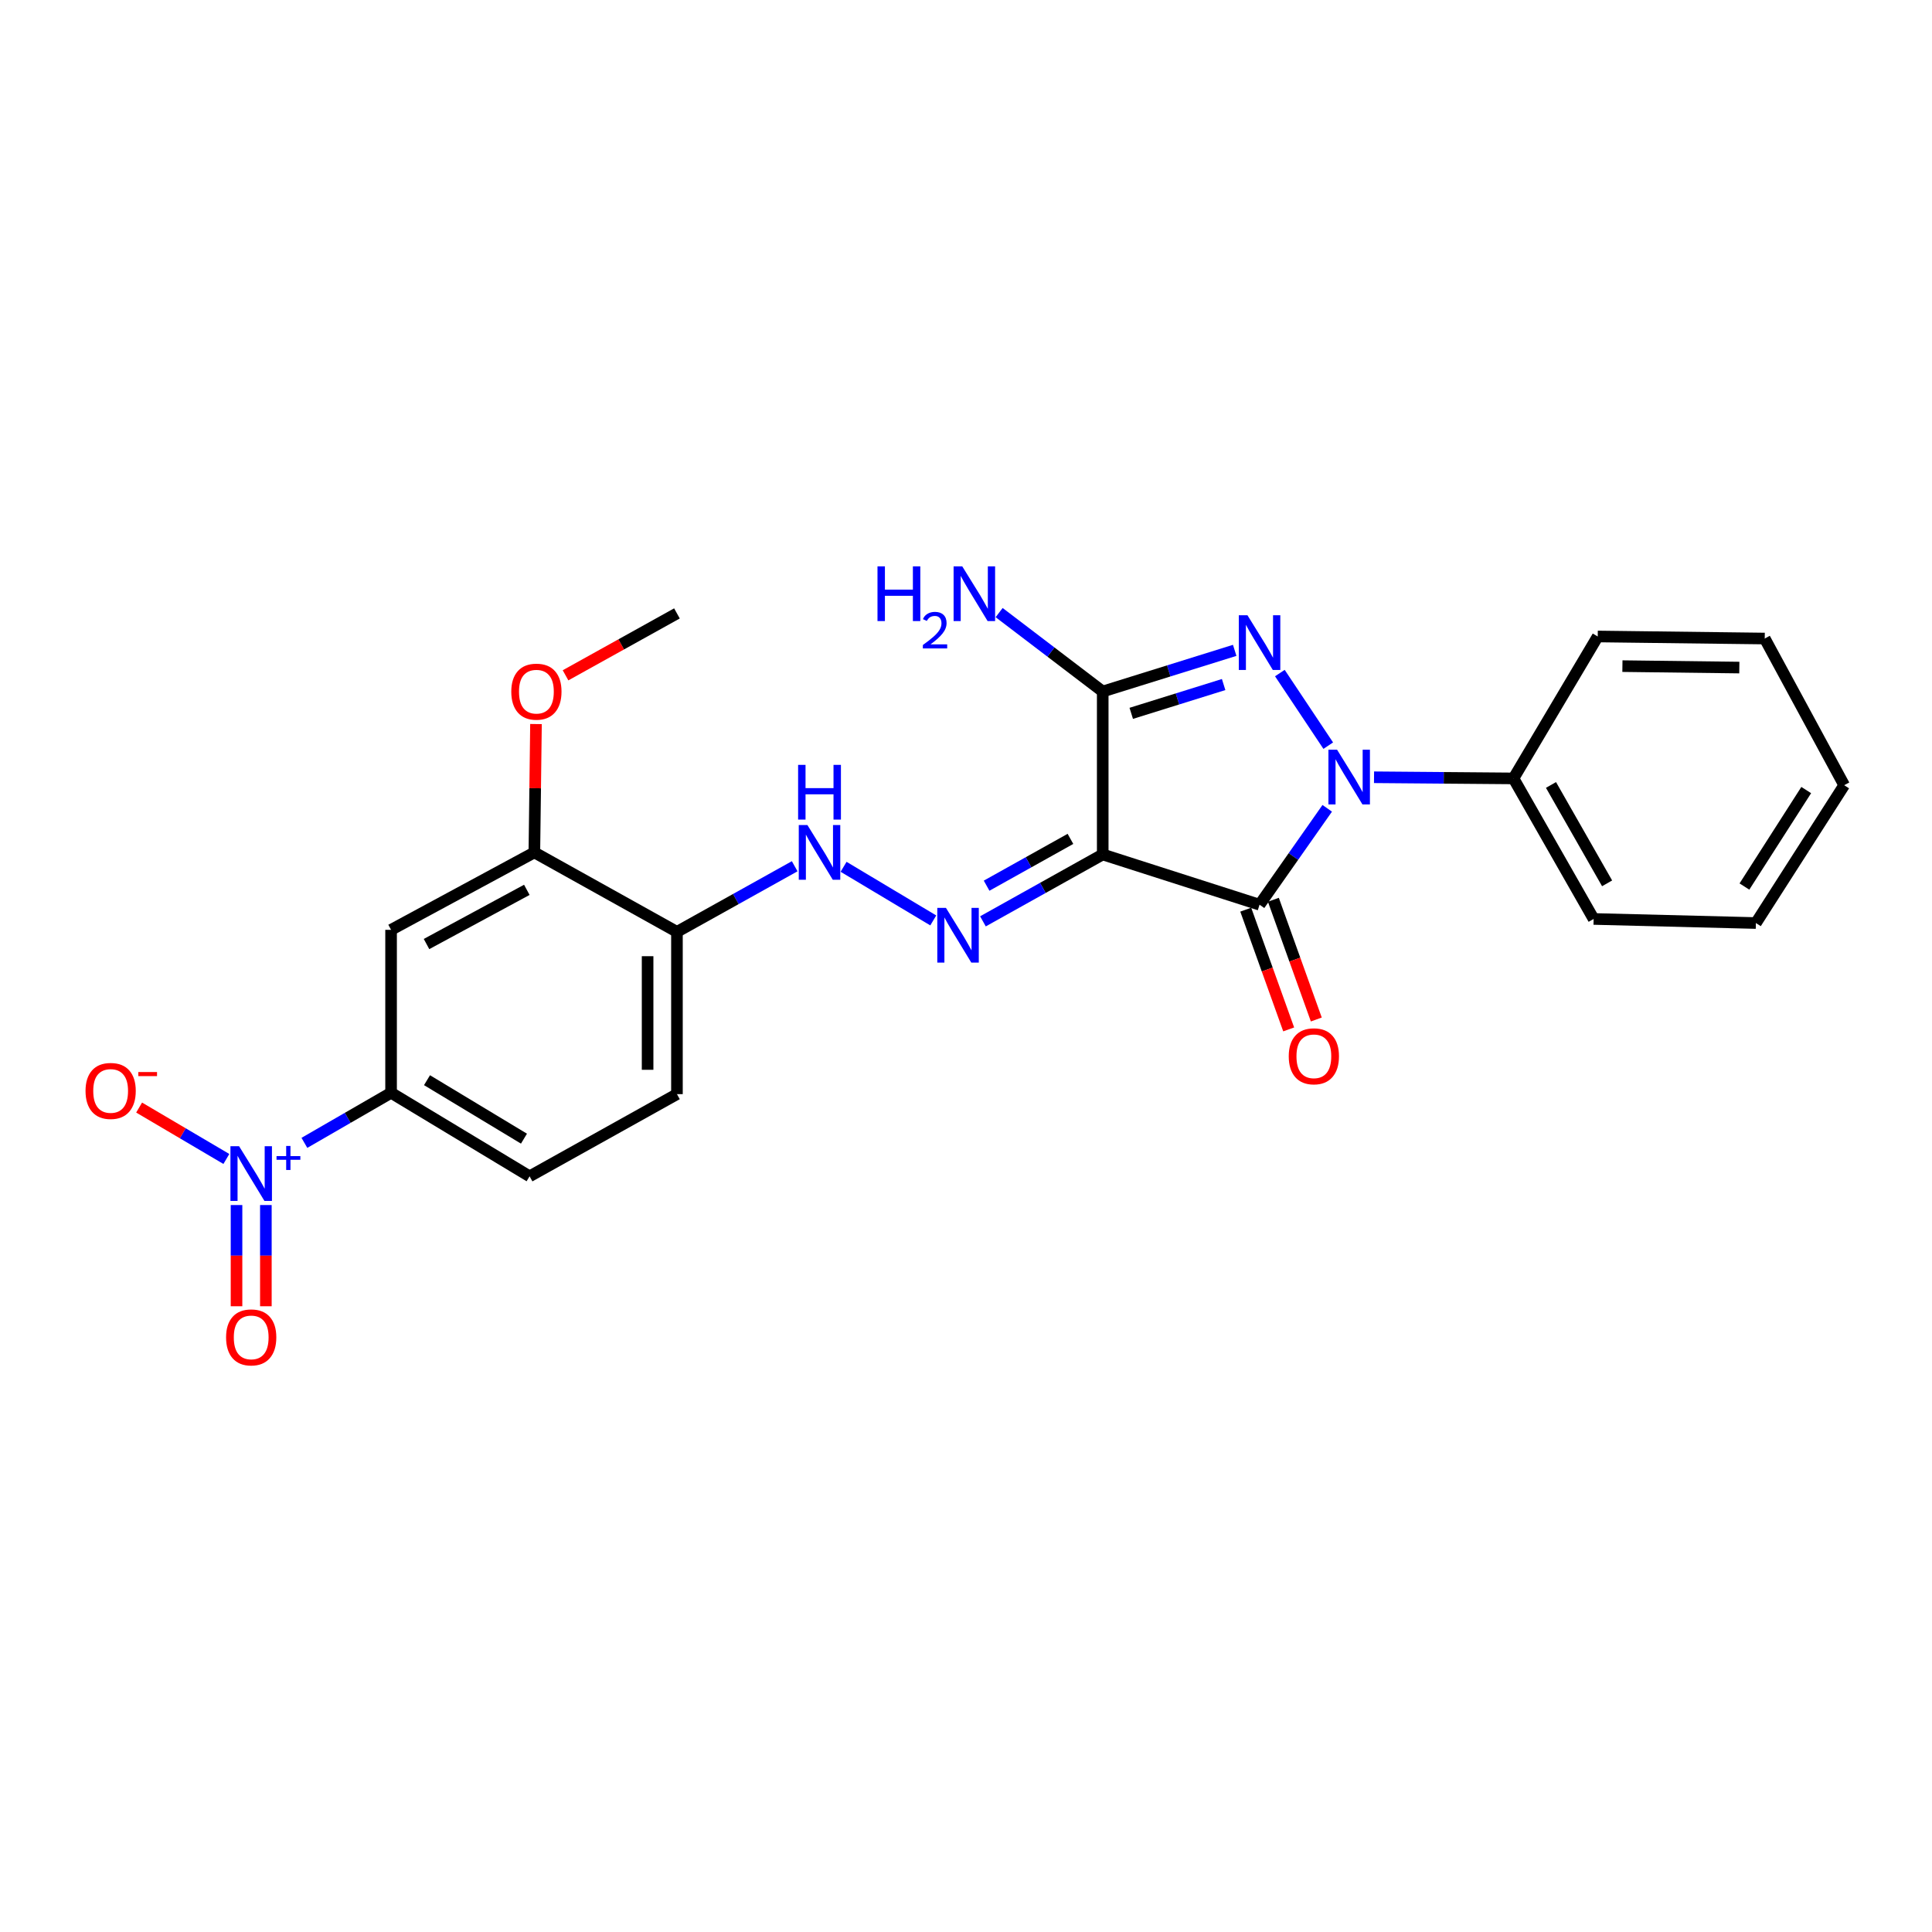 <?xml version='1.0' encoding='iso-8859-1'?>
<svg version='1.1' baseProfile='full'
              xmlns='http://www.w3.org/2000/svg'
                      xmlns:rdkit='http://www.rdkit.org/xml'
                      xmlns:xlink='http://www.w3.org/1999/xlink'
                  xml:space='preserve'
width='1000px' height='1000px' viewBox='0 0 1000 1000'>
<!-- END OF HEADER -->
<rect style='opacity:1.0;fill:#FFFFFF;stroke:none' width='1000' height='1000' x='0' y='0'> </rect>
<path class='bond-0' d='M 686.972,418.383 L 669.458,443.33' style='fill:none;fill-rule:evenodd;stroke:#0000FF;stroke-width:6px;stroke-linecap:butt;stroke-linejoin:miter;stroke-opacity:1' />
<path class='bond-0' d='M 669.458,443.33 L 651.944,468.277' style='fill:none;fill-rule:evenodd;stroke:#000000;stroke-width:6px;stroke-linecap:butt;stroke-linejoin:miter;stroke-opacity:1' />
<path class='bond-2' d='M 687.498,385.954 L 662.45,348.375' style='fill:none;fill-rule:evenodd;stroke:#0000FF;stroke-width:6px;stroke-linecap:butt;stroke-linejoin:miter;stroke-opacity:1' />
<path class='bond-13' d='M 711.196,402.31 L 747.284,402.608' style='fill:none;fill-rule:evenodd;stroke:#0000FF;stroke-width:6px;stroke-linecap:butt;stroke-linejoin:miter;stroke-opacity:1' />
<path class='bond-13' d='M 747.284,402.608 L 783.372,402.905' style='fill:none;fill-rule:evenodd;stroke:#000000;stroke-width:6px;stroke-linecap:butt;stroke-linejoin:miter;stroke-opacity:1' />
<path class='bond-1' d='M 651.944,468.277 L 570.766,442.27' style='fill:none;fill-rule:evenodd;stroke:#000000;stroke-width:6px;stroke-linecap:butt;stroke-linejoin:miter;stroke-opacity:1' />
<path class='bond-11' d='M 644.795,470.841 L 655.908,501.828' style='fill:none;fill-rule:evenodd;stroke:#000000;stroke-width:6px;stroke-linecap:butt;stroke-linejoin:miter;stroke-opacity:1' />
<path class='bond-11' d='M 655.908,501.828 L 667.021,532.816' style='fill:none;fill-rule:evenodd;stroke:#FF0000;stroke-width:6px;stroke-linecap:butt;stroke-linejoin:miter;stroke-opacity:1' />
<path class='bond-11' d='M 659.092,465.714 L 670.205,496.701' style='fill:none;fill-rule:evenodd;stroke:#000000;stroke-width:6px;stroke-linecap:butt;stroke-linejoin:miter;stroke-opacity:1' />
<path class='bond-11' d='M 670.205,496.701 L 681.318,527.688' style='fill:none;fill-rule:evenodd;stroke:#FF0000;stroke-width:6px;stroke-linecap:butt;stroke-linejoin:miter;stroke-opacity:1' />
<path class='bond-5' d='M 570.766,442.27 L 539.767,459.579' style='fill:none;fill-rule:evenodd;stroke:#000000;stroke-width:6px;stroke-linecap:butt;stroke-linejoin:miter;stroke-opacity:1' />
<path class='bond-5' d='M 539.767,459.579 L 508.767,476.888' style='fill:none;fill-rule:evenodd;stroke:#0000FF;stroke-width:6px;stroke-linecap:butt;stroke-linejoin:miter;stroke-opacity:1' />
<path class='bond-5' d='M 554.061,434.201 L 532.362,446.317' style='fill:none;fill-rule:evenodd;stroke:#000000;stroke-width:6px;stroke-linecap:butt;stroke-linejoin:miter;stroke-opacity:1' />
<path class='bond-5' d='M 532.362,446.317 L 510.662,458.434' style='fill:none;fill-rule:evenodd;stroke:#0000FF;stroke-width:6px;stroke-linecap:butt;stroke-linejoin:miter;stroke-opacity:1' />
<path class='bond-25' d='M 570.766,442.27 L 570.766,357.92' style='fill:none;fill-rule:evenodd;stroke:#000000;stroke-width:6px;stroke-linecap:butt;stroke-linejoin:miter;stroke-opacity:1' />
<path class='bond-3' d='M 639.078,336.624 L 604.922,347.272' style='fill:none;fill-rule:evenodd;stroke:#0000FF;stroke-width:6px;stroke-linecap:butt;stroke-linejoin:miter;stroke-opacity:1' />
<path class='bond-3' d='M 604.922,347.272 L 570.766,357.92' style='fill:none;fill-rule:evenodd;stroke:#000000;stroke-width:6px;stroke-linecap:butt;stroke-linejoin:miter;stroke-opacity:1' />
<path class='bond-3' d='M 633.352,354.319 L 609.442,361.772' style='fill:none;fill-rule:evenodd;stroke:#0000FF;stroke-width:6px;stroke-linecap:butt;stroke-linejoin:miter;stroke-opacity:1' />
<path class='bond-3' d='M 609.442,361.772 L 585.533,369.226' style='fill:none;fill-rule:evenodd;stroke:#000000;stroke-width:6px;stroke-linecap:butt;stroke-linejoin:miter;stroke-opacity:1' />
<path class='bond-15' d='M 570.766,357.92 L 543.958,337.499' style='fill:none;fill-rule:evenodd;stroke:#000000;stroke-width:6px;stroke-linecap:butt;stroke-linejoin:miter;stroke-opacity:1' />
<path class='bond-15' d='M 543.958,337.499 L 517.15,317.078' style='fill:none;fill-rule:evenodd;stroke:#0000FF;stroke-width:6px;stroke-linecap:butt;stroke-linejoin:miter;stroke-opacity:1' />
<path class='bond-4' d='M 157.554,591.544 L 179.987,578.584' style='fill:none;fill-rule:evenodd;stroke:#0000FF;stroke-width:6px;stroke-linecap:butt;stroke-linejoin:miter;stroke-opacity:1' />
<path class='bond-4' d='M 179.987,578.584 L 202.42,565.623' style='fill:none;fill-rule:evenodd;stroke:#000000;stroke-width:6px;stroke-linecap:butt;stroke-linejoin:miter;stroke-opacity:1' />
<path class='bond-12' d='M 117.167,599.88 L 94.588,586.575' style='fill:none;fill-rule:evenodd;stroke:#0000FF;stroke-width:6px;stroke-linecap:butt;stroke-linejoin:miter;stroke-opacity:1' />
<path class='bond-12' d='M 94.588,586.575 L 72.009,573.27' style='fill:none;fill-rule:evenodd;stroke:#FF0000;stroke-width:6px;stroke-linecap:butt;stroke-linejoin:miter;stroke-opacity:1' />
<path class='bond-14' d='M 122.424,623.73 L 122.424,649.924' style='fill:none;fill-rule:evenodd;stroke:#0000FF;stroke-width:6px;stroke-linecap:butt;stroke-linejoin:miter;stroke-opacity:1' />
<path class='bond-14' d='M 122.424,649.924 L 122.424,676.118' style='fill:none;fill-rule:evenodd;stroke:#FF0000;stroke-width:6px;stroke-linecap:butt;stroke-linejoin:miter;stroke-opacity:1' />
<path class='bond-14' d='M 137.613,623.73 L 137.613,649.924' style='fill:none;fill-rule:evenodd;stroke:#0000FF;stroke-width:6px;stroke-linecap:butt;stroke-linejoin:miter;stroke-opacity:1' />
<path class='bond-14' d='M 137.613,649.924 L 137.613,676.118' style='fill:none;fill-rule:evenodd;stroke:#FF0000;stroke-width:6px;stroke-linecap:butt;stroke-linejoin:miter;stroke-opacity:1' />
<path class='bond-8' d='M 483.055,476.411 L 436.637,448.655' style='fill:none;fill-rule:evenodd;stroke:#0000FF;stroke-width:6px;stroke-linecap:butt;stroke-linejoin:miter;stroke-opacity:1' />
<path class='bond-6' d='M 202.42,565.623 L 274.113,608.861' style='fill:none;fill-rule:evenodd;stroke:#000000;stroke-width:6px;stroke-linecap:butt;stroke-linejoin:miter;stroke-opacity:1' />
<path class='bond-6' d='M 221.019,559.102 L 271.204,589.369' style='fill:none;fill-rule:evenodd;stroke:#000000;stroke-width:6px;stroke-linecap:butt;stroke-linejoin:miter;stroke-opacity:1' />
<path class='bond-27' d='M 202.42,565.623 L 202.42,481.281' style='fill:none;fill-rule:evenodd;stroke:#000000;stroke-width:6px;stroke-linecap:butt;stroke-linejoin:miter;stroke-opacity:1' />
<path class='bond-7' d='M 202.42,481.281 L 276.585,441.207' style='fill:none;fill-rule:evenodd;stroke:#000000;stroke-width:6px;stroke-linecap:butt;stroke-linejoin:miter;stroke-opacity:1' />
<path class='bond-7' d='M 220.765,488.633 L 272.681,460.581' style='fill:none;fill-rule:evenodd;stroke:#000000;stroke-width:6px;stroke-linecap:butt;stroke-linejoin:miter;stroke-opacity:1' />
<path class='bond-9' d='M 411.33,448.368 L 380.859,465.348' style='fill:none;fill-rule:evenodd;stroke:#0000FF;stroke-width:6px;stroke-linecap:butt;stroke-linejoin:miter;stroke-opacity:1' />
<path class='bond-9' d='M 380.859,465.348 L 350.388,482.327' style='fill:none;fill-rule:evenodd;stroke:#000000;stroke-width:6px;stroke-linecap:butt;stroke-linejoin:miter;stroke-opacity:1' />
<path class='bond-10' d='M 350.388,482.327 L 276.585,441.207' style='fill:none;fill-rule:evenodd;stroke:#000000;stroke-width:6px;stroke-linecap:butt;stroke-linejoin:miter;stroke-opacity:1' />
<path class='bond-17' d='M 350.388,482.327 L 350.388,566.323' style='fill:none;fill-rule:evenodd;stroke:#000000;stroke-width:6px;stroke-linecap:butt;stroke-linejoin:miter;stroke-opacity:1' />
<path class='bond-17' d='M 335.199,494.927 L 335.199,553.724' style='fill:none;fill-rule:evenodd;stroke:#000000;stroke-width:6px;stroke-linecap:butt;stroke-linejoin:miter;stroke-opacity:1' />
<path class='bond-18' d='M 276.585,441.207 L 277.006,407.984' style='fill:none;fill-rule:evenodd;stroke:#000000;stroke-width:6px;stroke-linecap:butt;stroke-linejoin:miter;stroke-opacity:1' />
<path class='bond-18' d='M 277.006,407.984 L 277.427,374.762' style='fill:none;fill-rule:evenodd;stroke:#FF0000;stroke-width:6px;stroke-linecap:butt;stroke-linejoin:miter;stroke-opacity:1' />
<path class='bond-19' d='M 783.372,402.905 L 824.864,475.652' style='fill:none;fill-rule:evenodd;stroke:#000000;stroke-width:6px;stroke-linecap:butt;stroke-linejoin:miter;stroke-opacity:1' />
<path class='bond-19' d='M 802.79,406.292 L 831.834,457.215' style='fill:none;fill-rule:evenodd;stroke:#000000;stroke-width:6px;stroke-linecap:butt;stroke-linejoin:miter;stroke-opacity:1' />
<path class='bond-20' d='M 783.372,402.905 L 826.982,329.44' style='fill:none;fill-rule:evenodd;stroke:#000000;stroke-width:6px;stroke-linecap:butt;stroke-linejoin:miter;stroke-opacity:1' />
<path class='bond-16' d='M 274.113,608.861 L 350.388,566.323' style='fill:none;fill-rule:evenodd;stroke:#000000;stroke-width:6px;stroke-linecap:butt;stroke-linejoin:miter;stroke-opacity:1' />
<path class='bond-21' d='M 292.721,349.541 L 321.554,333.52' style='fill:none;fill-rule:evenodd;stroke:#FF0000;stroke-width:6px;stroke-linecap:butt;stroke-linejoin:miter;stroke-opacity:1' />
<path class='bond-21' d='M 321.554,333.52 L 350.388,317.5' style='fill:none;fill-rule:evenodd;stroke:#000000;stroke-width:6px;stroke-linecap:butt;stroke-linejoin:miter;stroke-opacity:1' />
<path class='bond-22' d='M 824.864,475.652 L 908.851,477.762' style='fill:none;fill-rule:evenodd;stroke:#000000;stroke-width:6px;stroke-linecap:butt;stroke-linejoin:miter;stroke-opacity:1' />
<path class='bond-23' d='M 826.982,329.44 L 913.425,330.503' style='fill:none;fill-rule:evenodd;stroke:#000000;stroke-width:6px;stroke-linecap:butt;stroke-linejoin:miter;stroke-opacity:1' />
<path class='bond-23' d='M 839.761,344.787 L 900.272,345.532' style='fill:none;fill-rule:evenodd;stroke:#000000;stroke-width:6px;stroke-linecap:butt;stroke-linejoin:miter;stroke-opacity:1' />
<path class='bond-26' d='M 908.851,477.762 L 954.545,406.424' style='fill:none;fill-rule:evenodd;stroke:#000000;stroke-width:6px;stroke-linecap:butt;stroke-linejoin:miter;stroke-opacity:1' />
<path class='bond-26' d='M 902.915,458.869 L 934.901,408.932' style='fill:none;fill-rule:evenodd;stroke:#000000;stroke-width:6px;stroke-linecap:butt;stroke-linejoin:miter;stroke-opacity:1' />
<path class='bond-24' d='M 913.425,330.503 L 954.545,406.424' style='fill:none;fill-rule:evenodd;stroke:#000000;stroke-width:6px;stroke-linecap:butt;stroke-linejoin:miter;stroke-opacity:1' />
<path  class='atom-0' d='M 692.07 388.044
L 701.35 403.044
Q 702.27 404.524, 703.75 407.204
Q 705.23 409.884, 705.31 410.044
L 705.31 388.044
L 709.07 388.044
L 709.07 416.364
L 705.19 416.364
L 695.23 399.964
Q 694.07 398.044, 692.83 395.844
Q 691.63 393.644, 691.27 392.964
L 691.27 416.364
L 687.59 416.364
L 687.59 388.044
L 692.07 388.044
' fill='#0000FF'/>
<path  class='atom-3' d='M 645.684 318.453
L 654.964 333.453
Q 655.884 334.933, 657.364 337.613
Q 658.844 340.293, 658.924 340.453
L 658.924 318.453
L 662.684 318.453
L 662.684 346.773
L 658.804 346.773
L 648.844 330.373
Q 647.684 328.453, 646.444 326.253
Q 645.244 324.053, 644.884 323.373
L 644.884 346.773
L 641.204 346.773
L 641.204 318.453
L 645.684 318.453
' fill='#0000FF'/>
<path  class='atom-5' d='M 123.758 593.292
L 133.038 608.292
Q 133.958 609.772, 135.438 612.452
Q 136.918 615.132, 136.998 615.292
L 136.998 593.292
L 140.758 593.292
L 140.758 621.612
L 136.878 621.612
L 126.918 605.212
Q 125.758 603.292, 124.518 601.092
Q 123.318 598.892, 122.958 598.212
L 122.958 621.612
L 119.278 621.612
L 119.278 593.292
L 123.758 593.292
' fill='#0000FF'/>
<path  class='atom-5' d='M 143.134 598.397
L 148.124 598.397
L 148.124 593.143
L 150.342 593.143
L 150.342 598.397
L 155.463 598.397
L 155.463 600.298
L 150.342 600.298
L 150.342 605.578
L 148.124 605.578
L 148.124 600.298
L 143.134 600.298
L 143.134 598.397
' fill='#0000FF'/>
<path  class='atom-6' d='M 489.623 469.922
L 498.903 484.922
Q 499.823 486.402, 501.303 489.082
Q 502.783 491.762, 502.863 491.922
L 502.863 469.922
L 506.623 469.922
L 506.623 498.242
L 502.743 498.242
L 492.783 481.842
Q 491.623 479.922, 490.383 477.722
Q 489.183 475.522, 488.823 474.842
L 488.823 498.242
L 485.143 498.242
L 485.143 469.922
L 489.623 469.922
' fill='#0000FF'/>
<path  class='atom-9' d='M 417.922 427.047
L 427.202 442.047
Q 428.122 443.527, 429.602 446.207
Q 431.082 448.887, 431.162 449.047
L 431.162 427.047
L 434.922 427.047
L 434.922 455.367
L 431.042 455.367
L 421.082 438.967
Q 419.922 437.047, 418.682 434.847
Q 417.482 432.647, 417.122 431.967
L 417.122 455.367
L 413.442 455.367
L 413.442 427.047
L 417.922 427.047
' fill='#0000FF'/>
<path  class='atom-9' d='M 413.102 395.895
L 416.942 395.895
L 416.942 407.935
L 431.422 407.935
L 431.422 395.895
L 435.262 395.895
L 435.262 424.215
L 431.422 424.215
L 431.422 411.135
L 416.942 411.135
L 416.942 424.215
L 413.102 424.215
L 413.102 395.895
' fill='#0000FF'/>
<path  class='atom-12' d='M 667.052 546.733
Q 667.052 539.933, 670.412 536.133
Q 673.772 532.333, 680.052 532.333
Q 686.332 532.333, 689.692 536.133
Q 693.052 539.933, 693.052 546.733
Q 693.052 553.613, 689.652 557.533
Q 686.252 561.413, 680.052 561.413
Q 673.812 561.413, 670.412 557.533
Q 667.052 553.653, 667.052 546.733
M 680.052 558.213
Q 684.372 558.213, 686.692 555.333
Q 689.052 552.413, 689.052 546.733
Q 689.052 541.173, 686.692 538.373
Q 684.372 535.533, 680.052 535.533
Q 675.732 535.533, 673.372 538.333
Q 671.052 541.133, 671.052 546.733
Q 671.052 552.453, 673.372 555.333
Q 675.732 558.213, 680.052 558.213
' fill='#FF0000'/>
<path  class='atom-13' d='M 44.271 564.665
Q 44.271 557.865, 47.631 554.065
Q 50.991 550.265, 57.271 550.265
Q 63.551 550.265, 66.911 554.065
Q 70.271 557.865, 70.271 564.665
Q 70.271 571.545, 66.871 575.465
Q 63.471 579.345, 57.271 579.345
Q 51.031 579.345, 47.631 575.465
Q 44.271 571.585, 44.271 564.665
M 57.271 576.145
Q 61.591 576.145, 63.911 573.265
Q 66.271 570.345, 66.271 564.665
Q 66.271 559.105, 63.911 556.305
Q 61.591 553.465, 57.271 553.465
Q 52.951 553.465, 50.591 556.265
Q 48.271 559.065, 48.271 564.665
Q 48.271 570.385, 50.591 573.265
Q 52.951 576.145, 57.271 576.145
' fill='#FF0000'/>
<path  class='atom-13' d='M 71.591 554.887
L 81.28 554.887
L 81.28 556.999
L 71.591 556.999
L 71.591 554.887
' fill='#FF0000'/>
<path  class='atom-15' d='M 117.018 692.229
Q 117.018 685.429, 120.378 681.629
Q 123.738 677.829, 130.018 677.829
Q 136.298 677.829, 139.658 681.629
Q 143.018 685.429, 143.018 692.229
Q 143.018 699.109, 139.618 703.029
Q 136.218 706.909, 130.018 706.909
Q 123.778 706.909, 120.378 703.029
Q 117.018 699.149, 117.018 692.229
M 130.018 703.709
Q 134.338 703.709, 136.658 700.829
Q 139.018 697.909, 139.018 692.229
Q 139.018 686.669, 136.658 683.869
Q 134.338 681.029, 130.018 681.029
Q 125.698 681.029, 123.338 683.829
Q 121.018 686.629, 121.018 692.229
Q 121.018 697.949, 123.338 700.829
Q 125.698 703.709, 130.018 703.709
' fill='#FF0000'/>
<path  class='atom-16' d='M 454.189 293.146
L 458.029 293.146
L 458.029 305.186
L 472.509 305.186
L 472.509 293.146
L 476.349 293.146
L 476.349 321.466
L 472.509 321.466
L 472.509 308.386
L 458.029 308.386
L 458.029 321.466
L 454.189 321.466
L 454.189 293.146
' fill='#0000FF'/>
<path  class='atom-16' d='M 477.722 320.472
Q 478.408 318.703, 480.045 317.727
Q 481.682 316.723, 483.952 316.723
Q 486.777 316.723, 488.361 318.255
Q 489.945 319.786, 489.945 322.505
Q 489.945 325.277, 487.886 327.864
Q 485.853 330.451, 481.629 333.514
L 490.262 333.514
L 490.262 335.626
L 477.669 335.626
L 477.669 333.857
Q 481.154 331.375, 483.213 329.527
Q 485.298 327.679, 486.302 326.016
Q 487.305 324.353, 487.305 322.637
Q 487.305 320.842, 486.407 319.839
Q 485.51 318.835, 483.952 318.835
Q 482.447 318.835, 481.444 319.443
Q 480.441 320.05, 479.728 321.396
L 477.722 320.472
' fill='#0000FF'/>
<path  class='atom-16' d='M 498.062 293.146
L 507.342 308.146
Q 508.262 309.626, 509.742 312.306
Q 511.222 314.986, 511.302 315.146
L 511.302 293.146
L 515.062 293.146
L 515.062 321.466
L 511.182 321.466
L 501.222 305.066
Q 500.062 303.146, 498.822 300.946
Q 497.622 298.746, 497.262 298.066
L 497.262 321.466
L 493.582 321.466
L 493.582 293.146
L 498.062 293.146
' fill='#0000FF'/>
<path  class='atom-19' d='M 264.64 358
Q 264.64 351.2, 268 347.4
Q 271.36 343.6, 277.64 343.6
Q 283.92 343.6, 287.28 347.4
Q 290.64 351.2, 290.64 358
Q 290.64 364.88, 287.24 368.8
Q 283.84 372.68, 277.64 372.68
Q 271.4 372.68, 268 368.8
Q 264.64 364.92, 264.64 358
M 277.64 369.48
Q 281.96 369.48, 284.28 366.6
Q 286.64 363.68, 286.64 358
Q 286.64 352.44, 284.28 349.64
Q 281.96 346.8, 277.64 346.8
Q 273.32 346.8, 270.96 349.6
Q 268.64 352.4, 268.64 358
Q 268.64 363.72, 270.96 366.6
Q 273.32 369.48, 277.64 369.48
' fill='#FF0000'/>
</svg>

